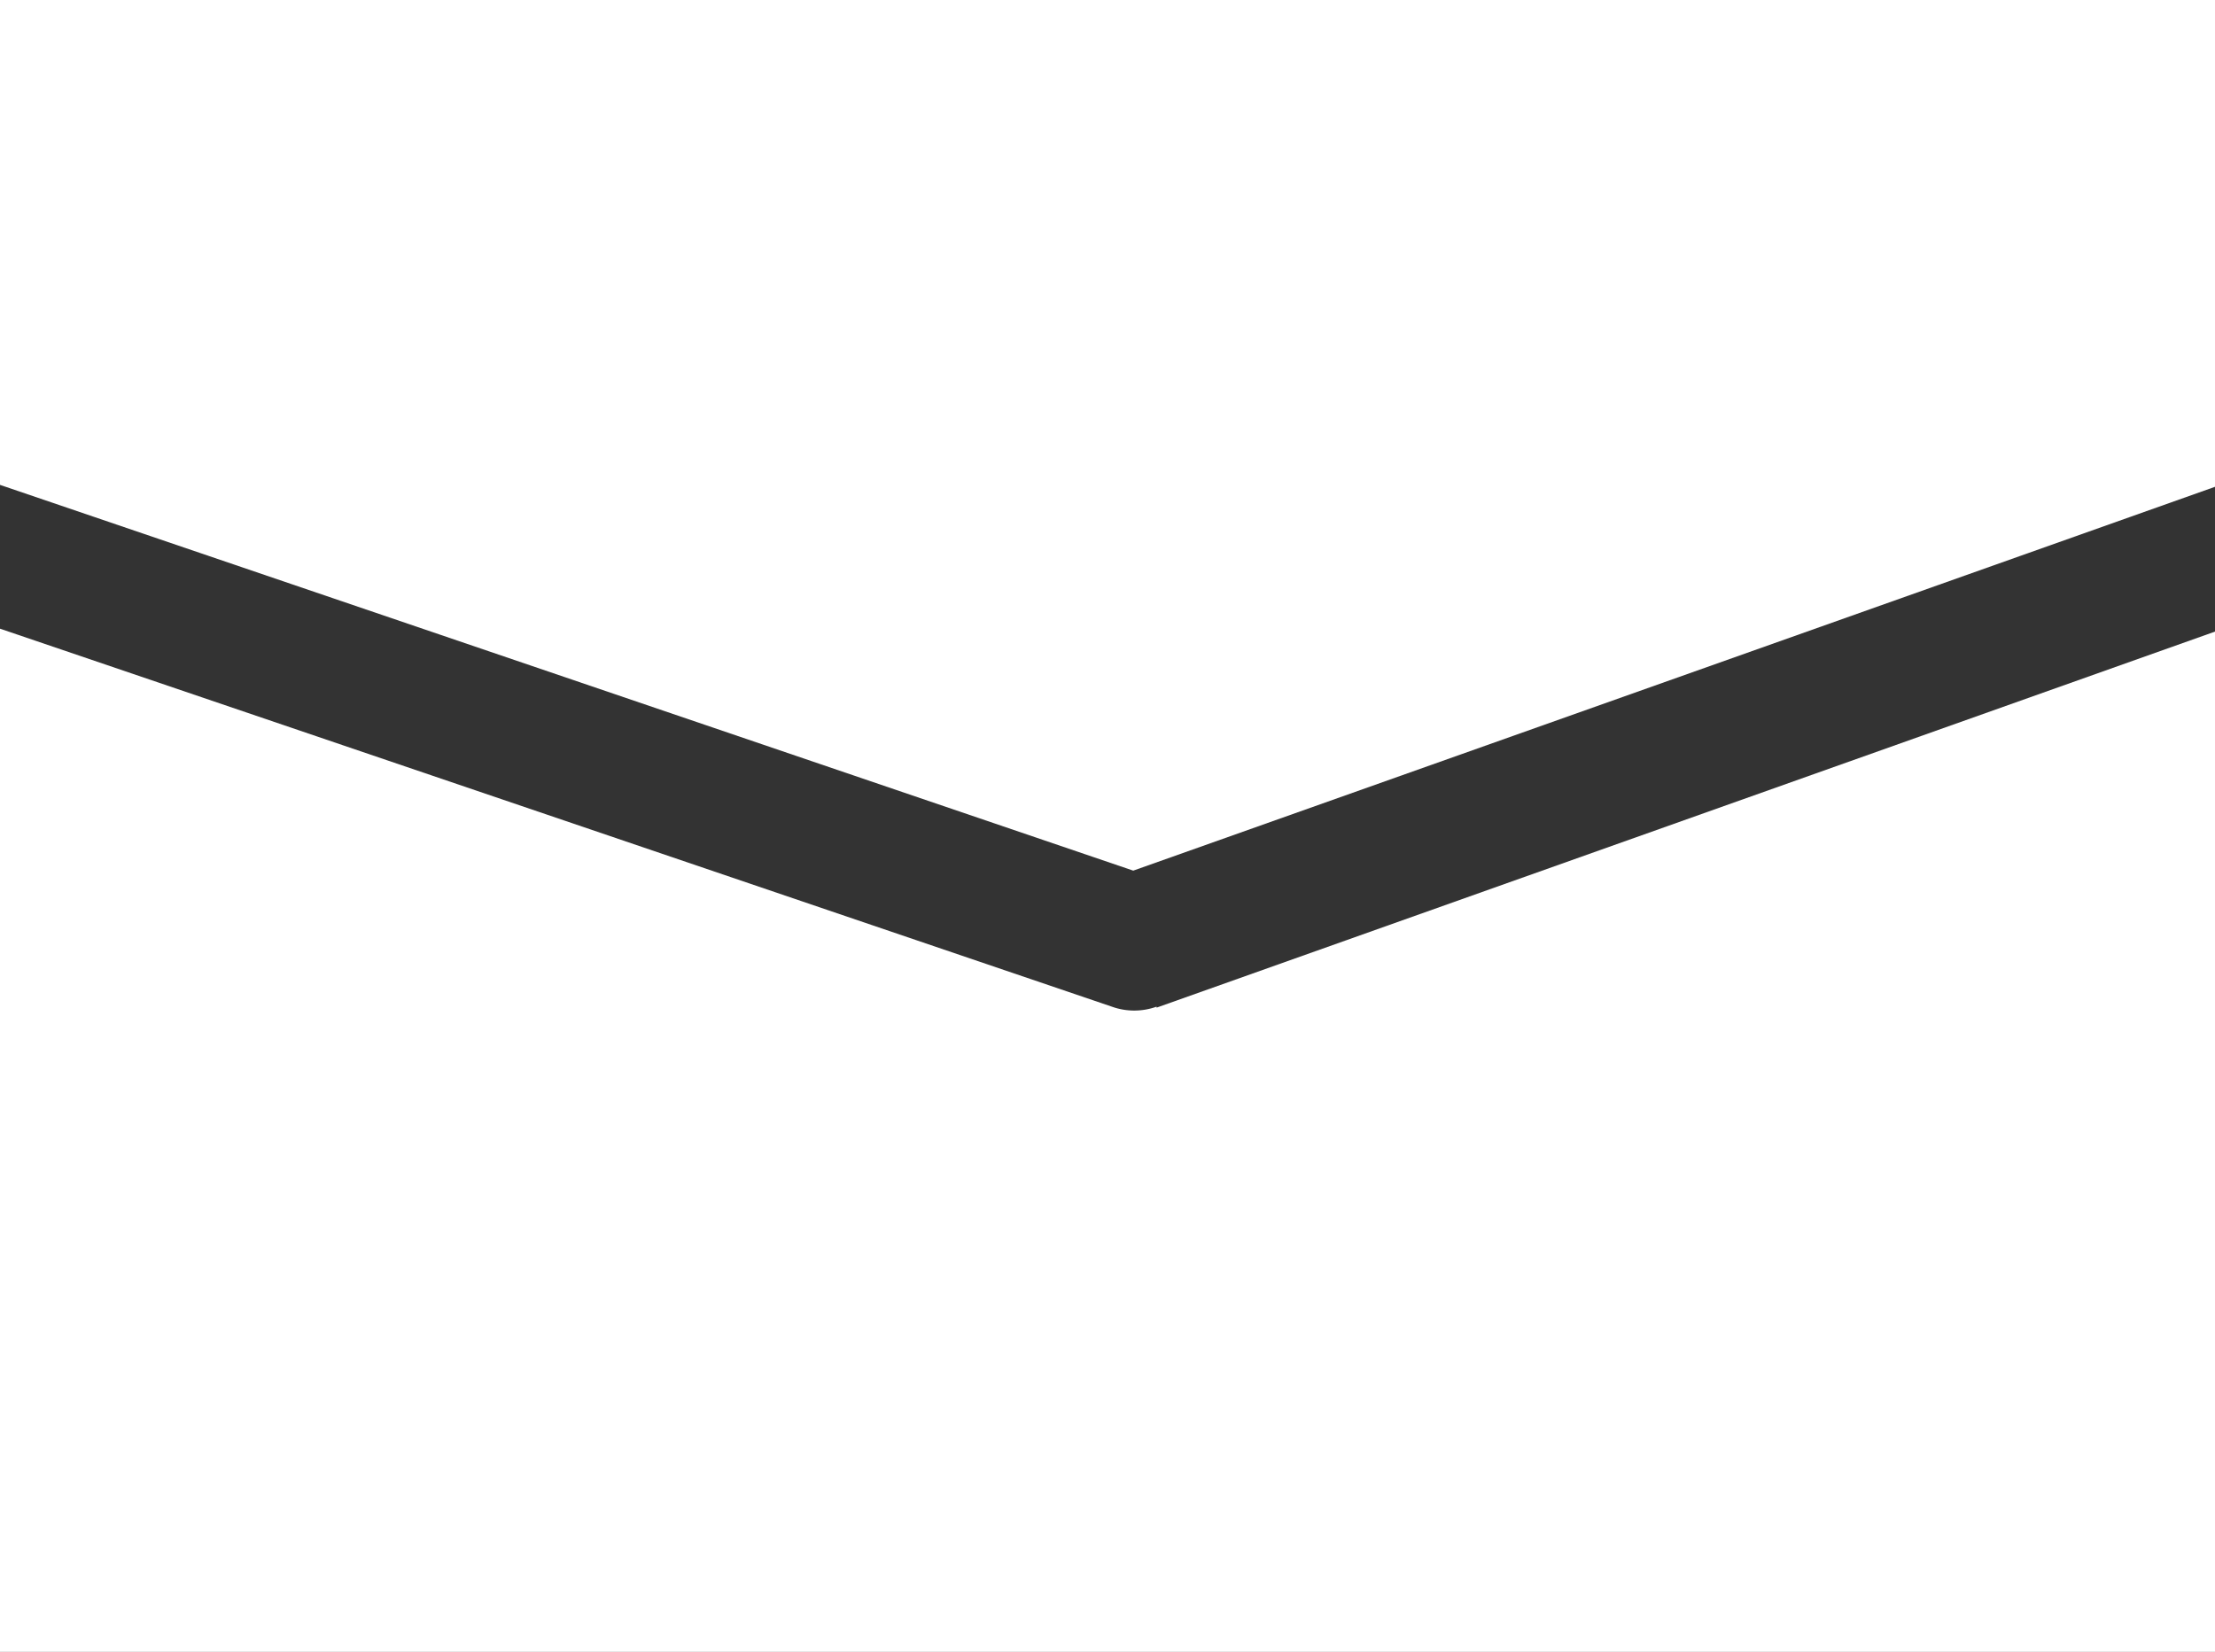 <svg id="レイヤー_1" data-name="レイヤー 1" xmlns="http://www.w3.org/2000/svg" width="22.79" height="17" viewBox="0 0 22.79 17">
  <rect x="0" y="0" width="22.79" height="17" fill="#333333" stroke="none"/>
  <g id="グループ_3080" data-name="グループ 3080">
    <path id="パス_7009" data-name="パス 7009" d="M11.66,8.96,22.79,5.01V0H0V4.99Z" fill="#fff"/>
    <path id="パス_7010" data-name="パス 7010" d="M11.9,10.36a.681.681,0,0,1-.46,0L0,6.47V17H22.79V6.5L11.9,10.37Z" fill="#fff"/>
  </g>
</svg>
